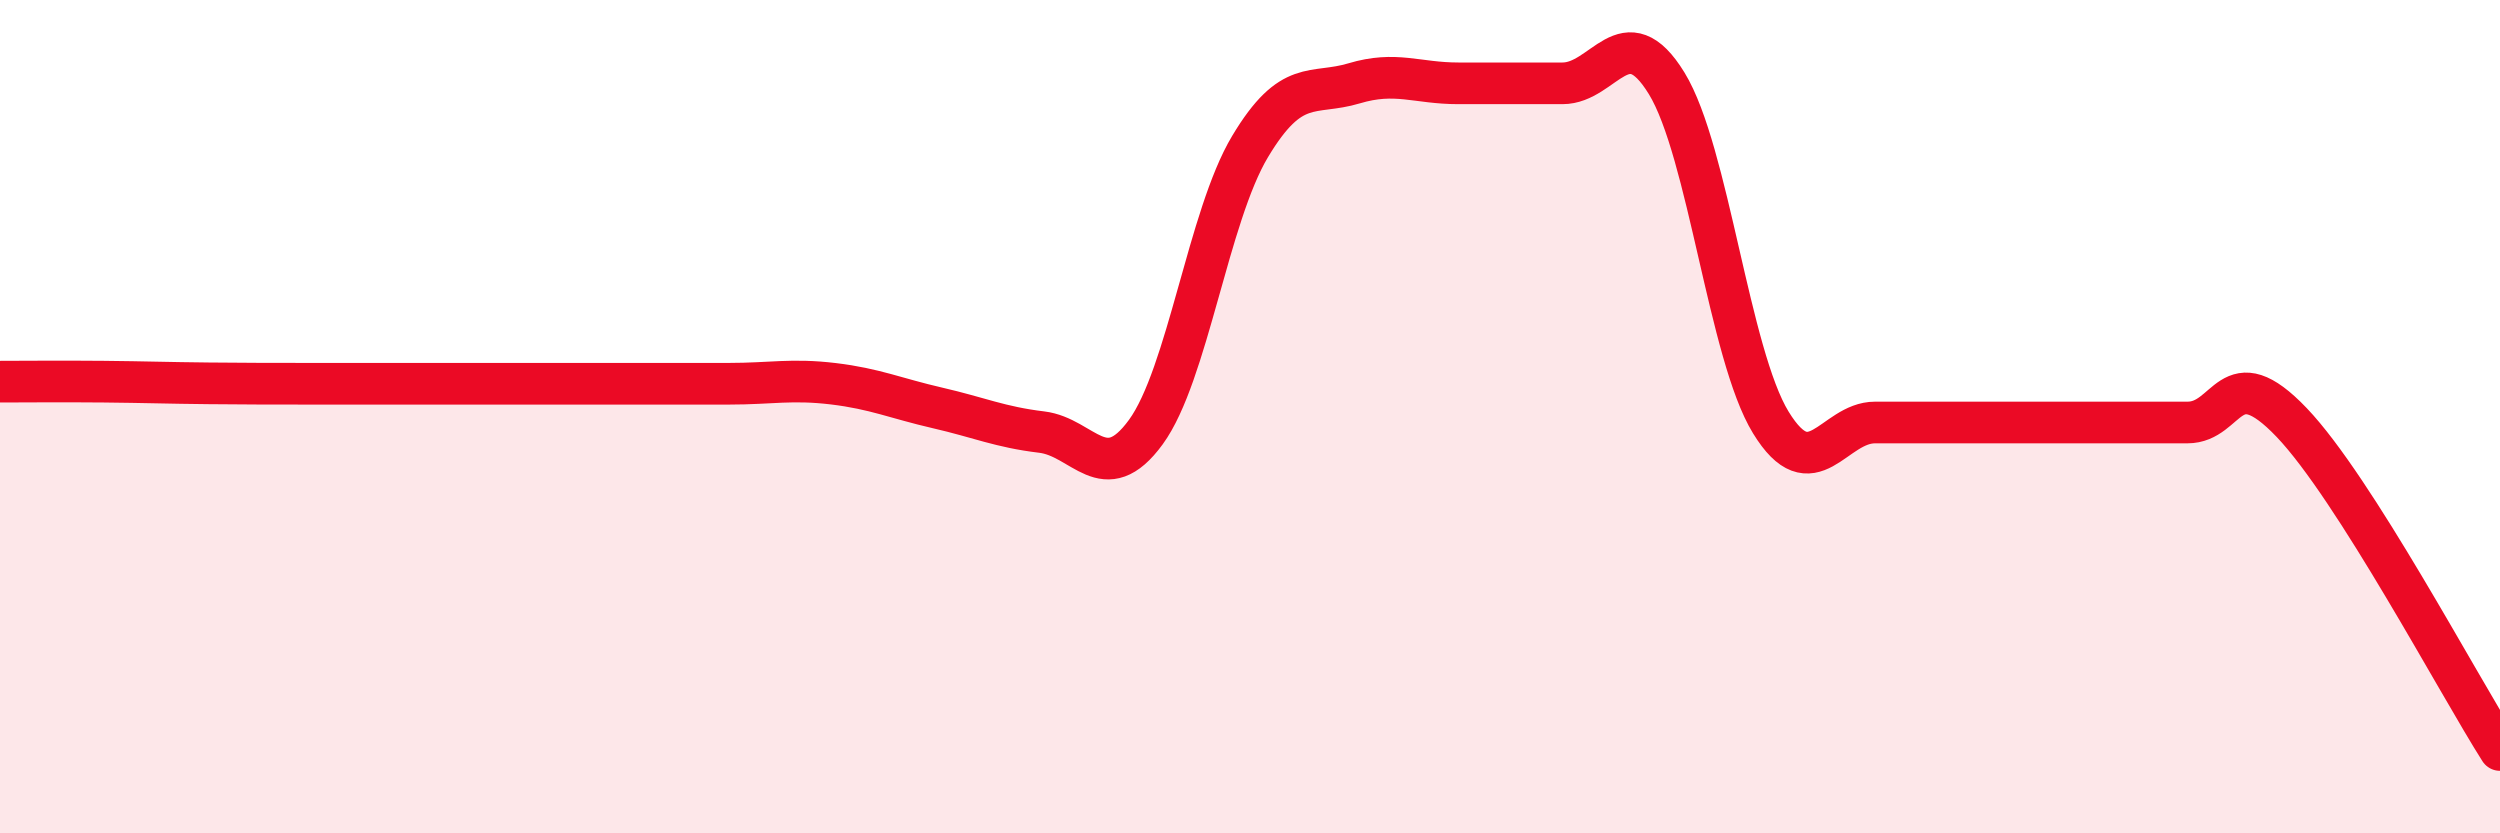 
    <svg width="60" height="20" viewBox="0 0 60 20" xmlns="http://www.w3.org/2000/svg">
      <path
        d="M 0,9.16 C 0.5,9.16 1.5,9.15 2.5,9.16 C 3.5,9.17 4,9.19 5,9.2 C 6,9.21 6.5,9.21 7.5,9.21 C 8.5,9.21 9,9.21 10,9.21 C 11,9.21 11.5,9.21 12.5,9.21 C 13.5,9.21 14,9.21 15,9.21 C 16,9.21 16.5,9.21 17.5,9.21 C 18.5,9.21 19,9.09 20,9.21 C 21,9.33 21.5,9.56 22.5,9.79 C 23.5,10.02 24,10.25 25,10.37 C 26,10.49 26.5,11.74 27.5,10.37 C 28.5,9 29,5.19 30,3.52 C 31,1.85 31.5,2.3 32.5,2 C 33.5,1.7 34,2 35,2 C 36,2 36.5,2 37.5,2 C 38.5,2 39,0.37 40,2 C 41,3.63 41.5,8.51 42.5,10.14 C 43.5,11.77 44,10.14 45,10.14 C 46,10.14 46.5,10.14 47.5,10.14 C 48.5,10.14 49,10.14 50,10.14 C 51,10.14 51.5,10.14 52.5,10.14 C 53.5,10.14 53.5,8.57 55,10.14 C 56.5,11.71 59,16.43 60,18L60 20L0 20Z"
        fill="#EB0A25"
        opacity="0.1"
        stroke-linecap="round"
        stroke-linejoin="round"
      />
      <path
        d="M 0,9.16 C 0.5,9.16 1.5,9.15 2.5,9.16 C 3.5,9.17 4,9.19 5,9.2 C 6,9.21 6.5,9.21 7.5,9.21 C 8.5,9.21 9,9.21 10,9.21 C 11,9.21 11.5,9.21 12.5,9.21 C 13.5,9.21 14,9.21 15,9.21 C 16,9.21 16.5,9.21 17.5,9.21 C 18.5,9.21 19,9.09 20,9.21 C 21,9.33 21.5,9.56 22.5,9.79 C 23.5,10.02 24,10.25 25,10.37 C 26,10.49 26.5,11.74 27.5,10.37 C 28.5,9 29,5.19 30,3.52 C 31,1.85 31.5,2.3 32.5,2 C 33.5,1.7 34,2 35,2 C 36,2 36.5,2 37.5,2 C 38.5,2 39,0.37 40,2 C 41,3.63 41.5,8.51 42.5,10.14 C 43.5,11.77 44,10.14 45,10.14 C 46,10.14 46.5,10.14 47.5,10.14 C 48.5,10.14 49,10.14 50,10.14 C 51,10.14 51.5,10.14 52.5,10.14 C 53.5,10.14 53.5,8.57 55,10.14 C 56.5,11.71 59,16.43 60,18"
        stroke="#EB0A25"
        stroke-width="1"
        fill="none"
        stroke-linecap="round"
        stroke-linejoin="round"
      />
    </svg>
  